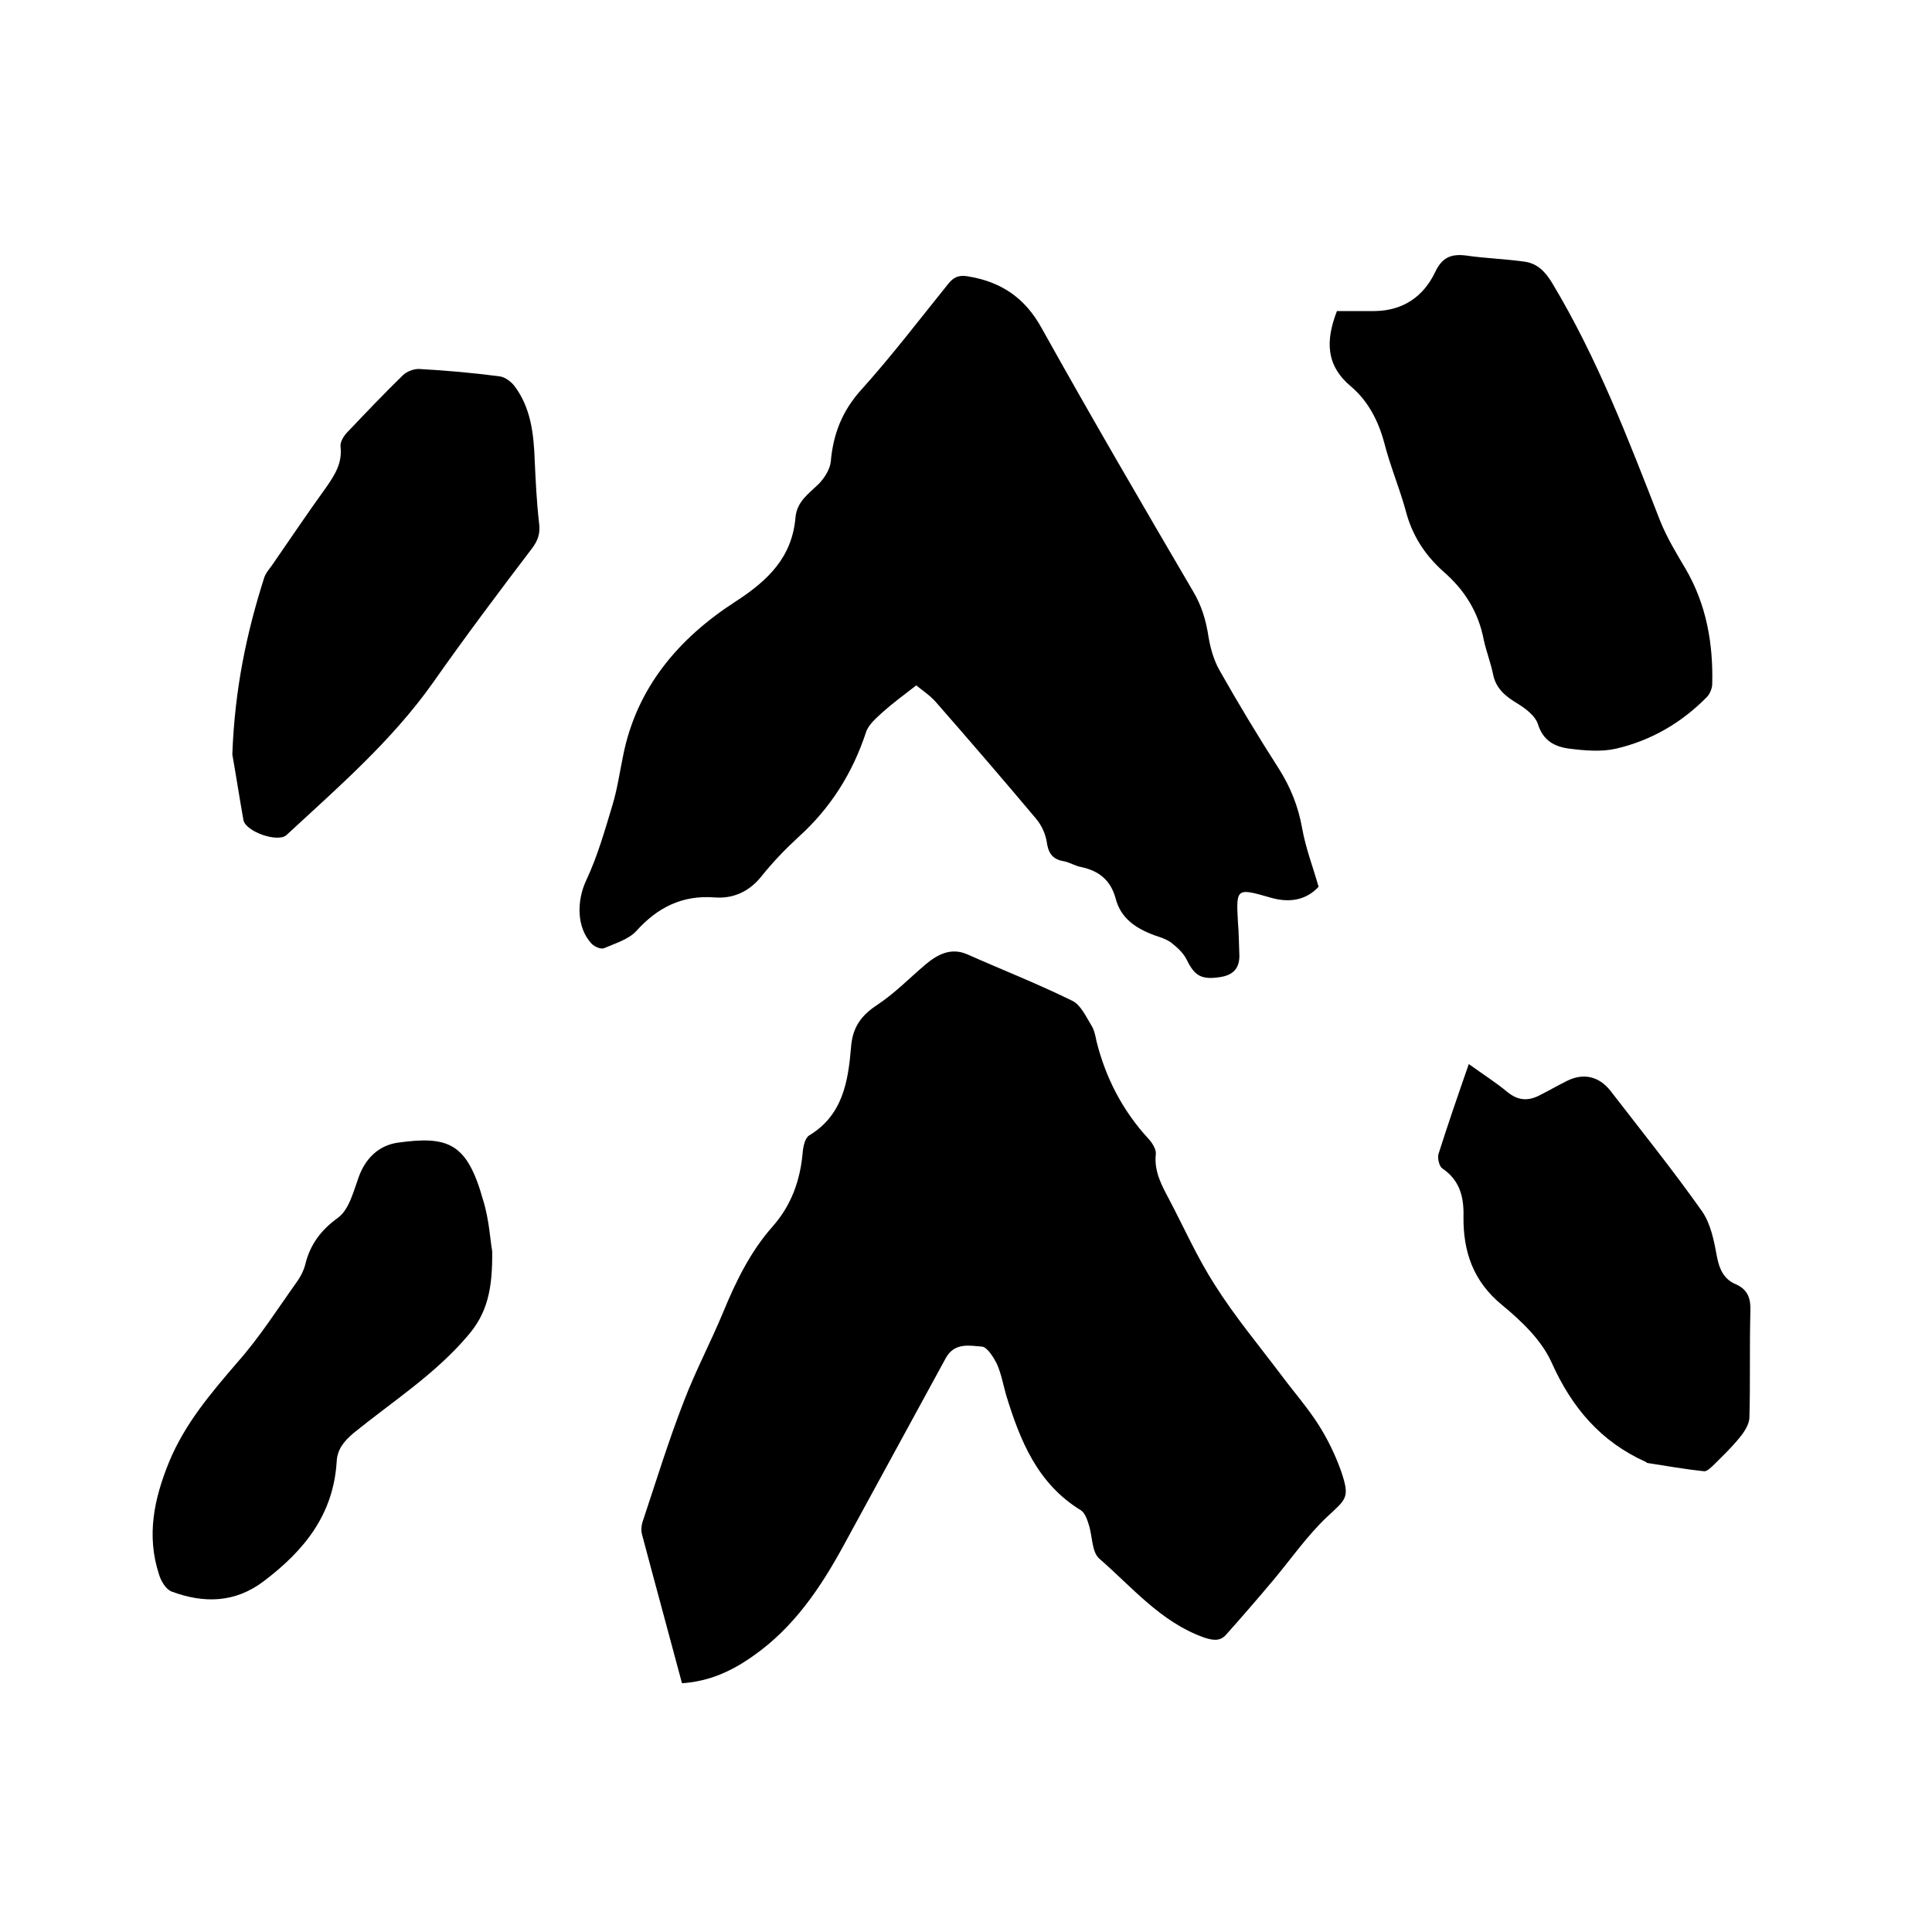 <svg enable-background="new 0 0 400 400" viewBox="0 0 400 400" xmlns="http://www.w3.org/2000/svg"><path d="m141.2 348.5c-2.8-10.5-5.6-20.7-8.3-30.9-.2-.8-.1-1.7.1-2.4 2.8-8.4 5.4-16.9 8.6-25.1 2.4-6.3 5.6-12.3 8.2-18.6s5.6-12.4 10.1-17.5c4-4.5 5.8-9.7 6.3-15.5.1-1.2.5-2.9 1.3-3.4 7-4.2 8.1-11.2 8.7-18.3.3-4.1 2.1-6.6 5.5-8.8 3.6-2.4 6.6-5.5 9.9-8.3 2.5-2.1 5.3-3.6 8.7-2.1 7.2 3.2 14.6 6.1 21.7 9.6 1.7.8 2.8 3.2 3.9 5 .6.9.9 2.2 1.1 3.3 1.9 7.7 5.5 14.6 10.9 20.4.7.8 1.5 2.1 1.4 3-.4 3.6 1.2 6.5 2.8 9.5 3.1 5.9 5.8 12 9.4 17.6 4.1 6.5 9.1 12.5 13.7 18.6 2.6 3.5 5.5 6.8 7.8 10.4 1.9 3 3.5 6.3 4.7 9.7 1.8 5.4 1.1 5.6-3 9.4-4.2 4-7.5 8.8-11.2 13.2-3.2 3.8-6.4 7.5-9.7 11.2-1.3 1.4-2.8 1.1-4.6.5-8.9-3.2-14.8-10.4-21.6-16.3-1.6-1.4-1.4-4.7-2.2-7.1-.3-1-.8-2.4-1.6-2.9-9-5.5-12.6-14.4-15.5-23.9-.6-2.1-1-4.4-1.9-6.4-.7-1.4-2-3.5-3.1-3.6-2.6-.2-5.7-.9-7.5 2.4-7 12.9-14.1 25.8-21.1 38.7-4.8 8.8-10.3 17-18.7 22.9-4.5 3.2-9.1 5.3-14.8 5.7z"/><path d="m189.7 141.9c-2.7 2.1-4.9 3.7-6.9 5.5-1.3 1.2-3 2.6-3.5 4.2-2.8 8.5-7.4 15.8-14.1 21.8-2.7 2.5-5.3 5.2-7.6 8.1-2.6 3.2-5.9 4.6-9.7 4.3-6.7-.5-11.8 2.1-16.2 7-1.6 1.7-4.3 2.5-6.6 3.5-.7.3-2-.3-2.6-.9-3.2-3.4-3.1-9-1.1-13.2 2.3-4.9 3.8-10.2 5.4-15.5 1-3.3 1.5-6.8 2.2-10.2 2.8-14.2 11.6-24.4 23.2-31.9 6.8-4.4 11.8-9.2 12.5-17.5.3-3.2 2.6-4.8 4.7-6.8 1.2-1.2 2.4-3 2.6-4.7.5-5.8 2.4-10.6 6.4-15 6.3-7 12-14.5 17.9-21.8 1.1-1.4 2.2-1.9 4-1.6 6.9 1.1 11.9 4.4 15.4 10.8 10.2 18.3 20.7 36.3 31.3 54.4 1.8 3 2.7 6.1 3.2 9.4.4 2.4 1.1 4.9 2.3 7 3.9 6.9 8 13.7 12.3 20.4 2.4 3.8 4 7.8 4.8 12.3.7 4 2.2 7.9 3.4 12.1-2.6 2.8-6.1 3.4-10.1 2.2-6.9-2-7-1.9-6.6 5.1.2 2.3.2 4.7.3 7 0 2.7-1.4 4-4 4.4-3.9.6-5.3-.3-6.9-3.6-.7-1.4-2-2.6-3.3-3.6-1-.7-2.3-1.1-3.5-1.5-3.7-1.4-6.8-3.4-7.9-7.5-1-3.8-3.4-5.8-7.2-6.6-1.2-.2-2.4-1-3.6-1.2-2.4-.4-3.2-1.8-3.5-4.1-.3-1.7-1.1-3.4-2.2-4.7-6.8-8.1-13.7-16.1-20.7-24.1-1.2-1.4-2.9-2.5-4.1-3.5z"/><path d="m276.8 64.4h7.9c5.8-.1 10-3 12.4-8 1.4-3 3.2-3.9 6.4-3.5 4.1.6 8.2.7 12.3 1.3 2.5.4 4.1 2 5.5 4.3 9.4 15.6 15.8 32.4 22.4 49.3 1.4 3.5 3.4 6.8 5.3 10 4.3 7.4 5.7 15.4 5.5 23.8 0 .9-.5 2.1-1.1 2.7-5.2 5.3-11.5 9-18.8 10.7-3.1.7-6.5.4-9.7 0-3-.4-5.4-1.6-6.5-5.1-.5-1.6-2.4-3.1-4-4.1-2.5-1.5-4.7-3.1-5.3-6.3-.5-2.4-1.4-4.7-1.9-7-1.1-5.8-4-10.4-8.4-14.2-3.9-3.5-6.5-7.6-7.8-12.7-1.3-4.7-3.2-9.2-4.4-13.9-1.2-4.5-3.3-8.6-6.8-11.6-5.3-4.4-5.4-9.5-3-15.7z"/><path d="m48.1 156.2c.5-13.7 3-25.3 6.6-36.6.3-.9.9-1.6 1.5-2.4 3.8-5.5 7.5-11 11.4-16.4 1.8-2.6 3.3-5 2.9-8.4-.1-.9.7-2.2 1.4-2.9 3.8-4 7.6-8 11.5-11.8.8-.8 2.4-1.4 3.5-1.3 5.5.3 11 .8 16.4 1.5 1.2.1 2.5 1.1 3.2 2 3.4 4.5 4 9.9 4.2 15.3.2 4.3.4 8.7.9 13 .3 2.2-.2 3.7-1.5 5.4-7 9.2-13.9 18.4-20.5 27.8-8.5 12-19.6 21.6-30.3 31.5-1.8 1.6-8.4-.7-8.9-3.1-.9-5.1-1.7-10.3-2.3-13.6z"/><path d="m304.1 220.3c2.9 2.1 5.6 3.8 8 5.8 2.1 1.7 4.1 1.9 6.4.8 2-1 3.9-2.1 5.9-3.1 3.4-1.7 6.6-1 9 2 6.4 8.3 13 16.5 19 25 1.8 2.6 2.5 6.2 3.1 9.5.5 2.6 1.5 4.6 3.9 5.6 2.5 1.1 3.1 3 3 5.6-.2 7.3 0 14.6-.2 21.9 0 1.4-1 3-2 4.2-1.6 2-3.4 3.7-5.2 5.5-.6.6-1.6 1.6-2.2 1.5-3.9-.4-7.8-1.1-11.7-1.7-.1 0-.2-.1-.3-.2-9.4-4.2-15.4-11.3-19.6-20.7-2.1-4.6-6.2-8.5-10.2-11.8-6-4.9-8.1-11.1-8-18.4.1-4-.8-7.5-4.4-9.9-.6-.4-1-2-.8-2.9 1.9-6 4-12.1 6.3-18.7z"/><path d="m101.9 259c.1 7.9-1 12.9-5.1 17.6-6.8 8-15.6 13.6-23.6 20.1-2 1.7-3.4 3.4-3.5 6-.7 10.9-6.7 18.3-15 24.6-6 4.6-12.5 4.7-19.2 2.2-1.2-.5-2.2-2.2-2.6-3.6-2.6-8-1-15.6 2.1-23.2 3.3-8 8.7-14.3 14.2-20.7 4.6-5.2 8.4-11.2 12.4-16.8.7-1 1.3-2.2 1.6-3.4 1-4.1 3.2-7.1 6.8-9.7 2.3-1.7 3.2-5.5 4.3-8.5 1.4-3.8 4.1-6.4 7.9-7 10.6-1.5 14.5 0 17.8 11.8 1.3 4.1 1.5 8.5 1.9 10.6z"/></svg>